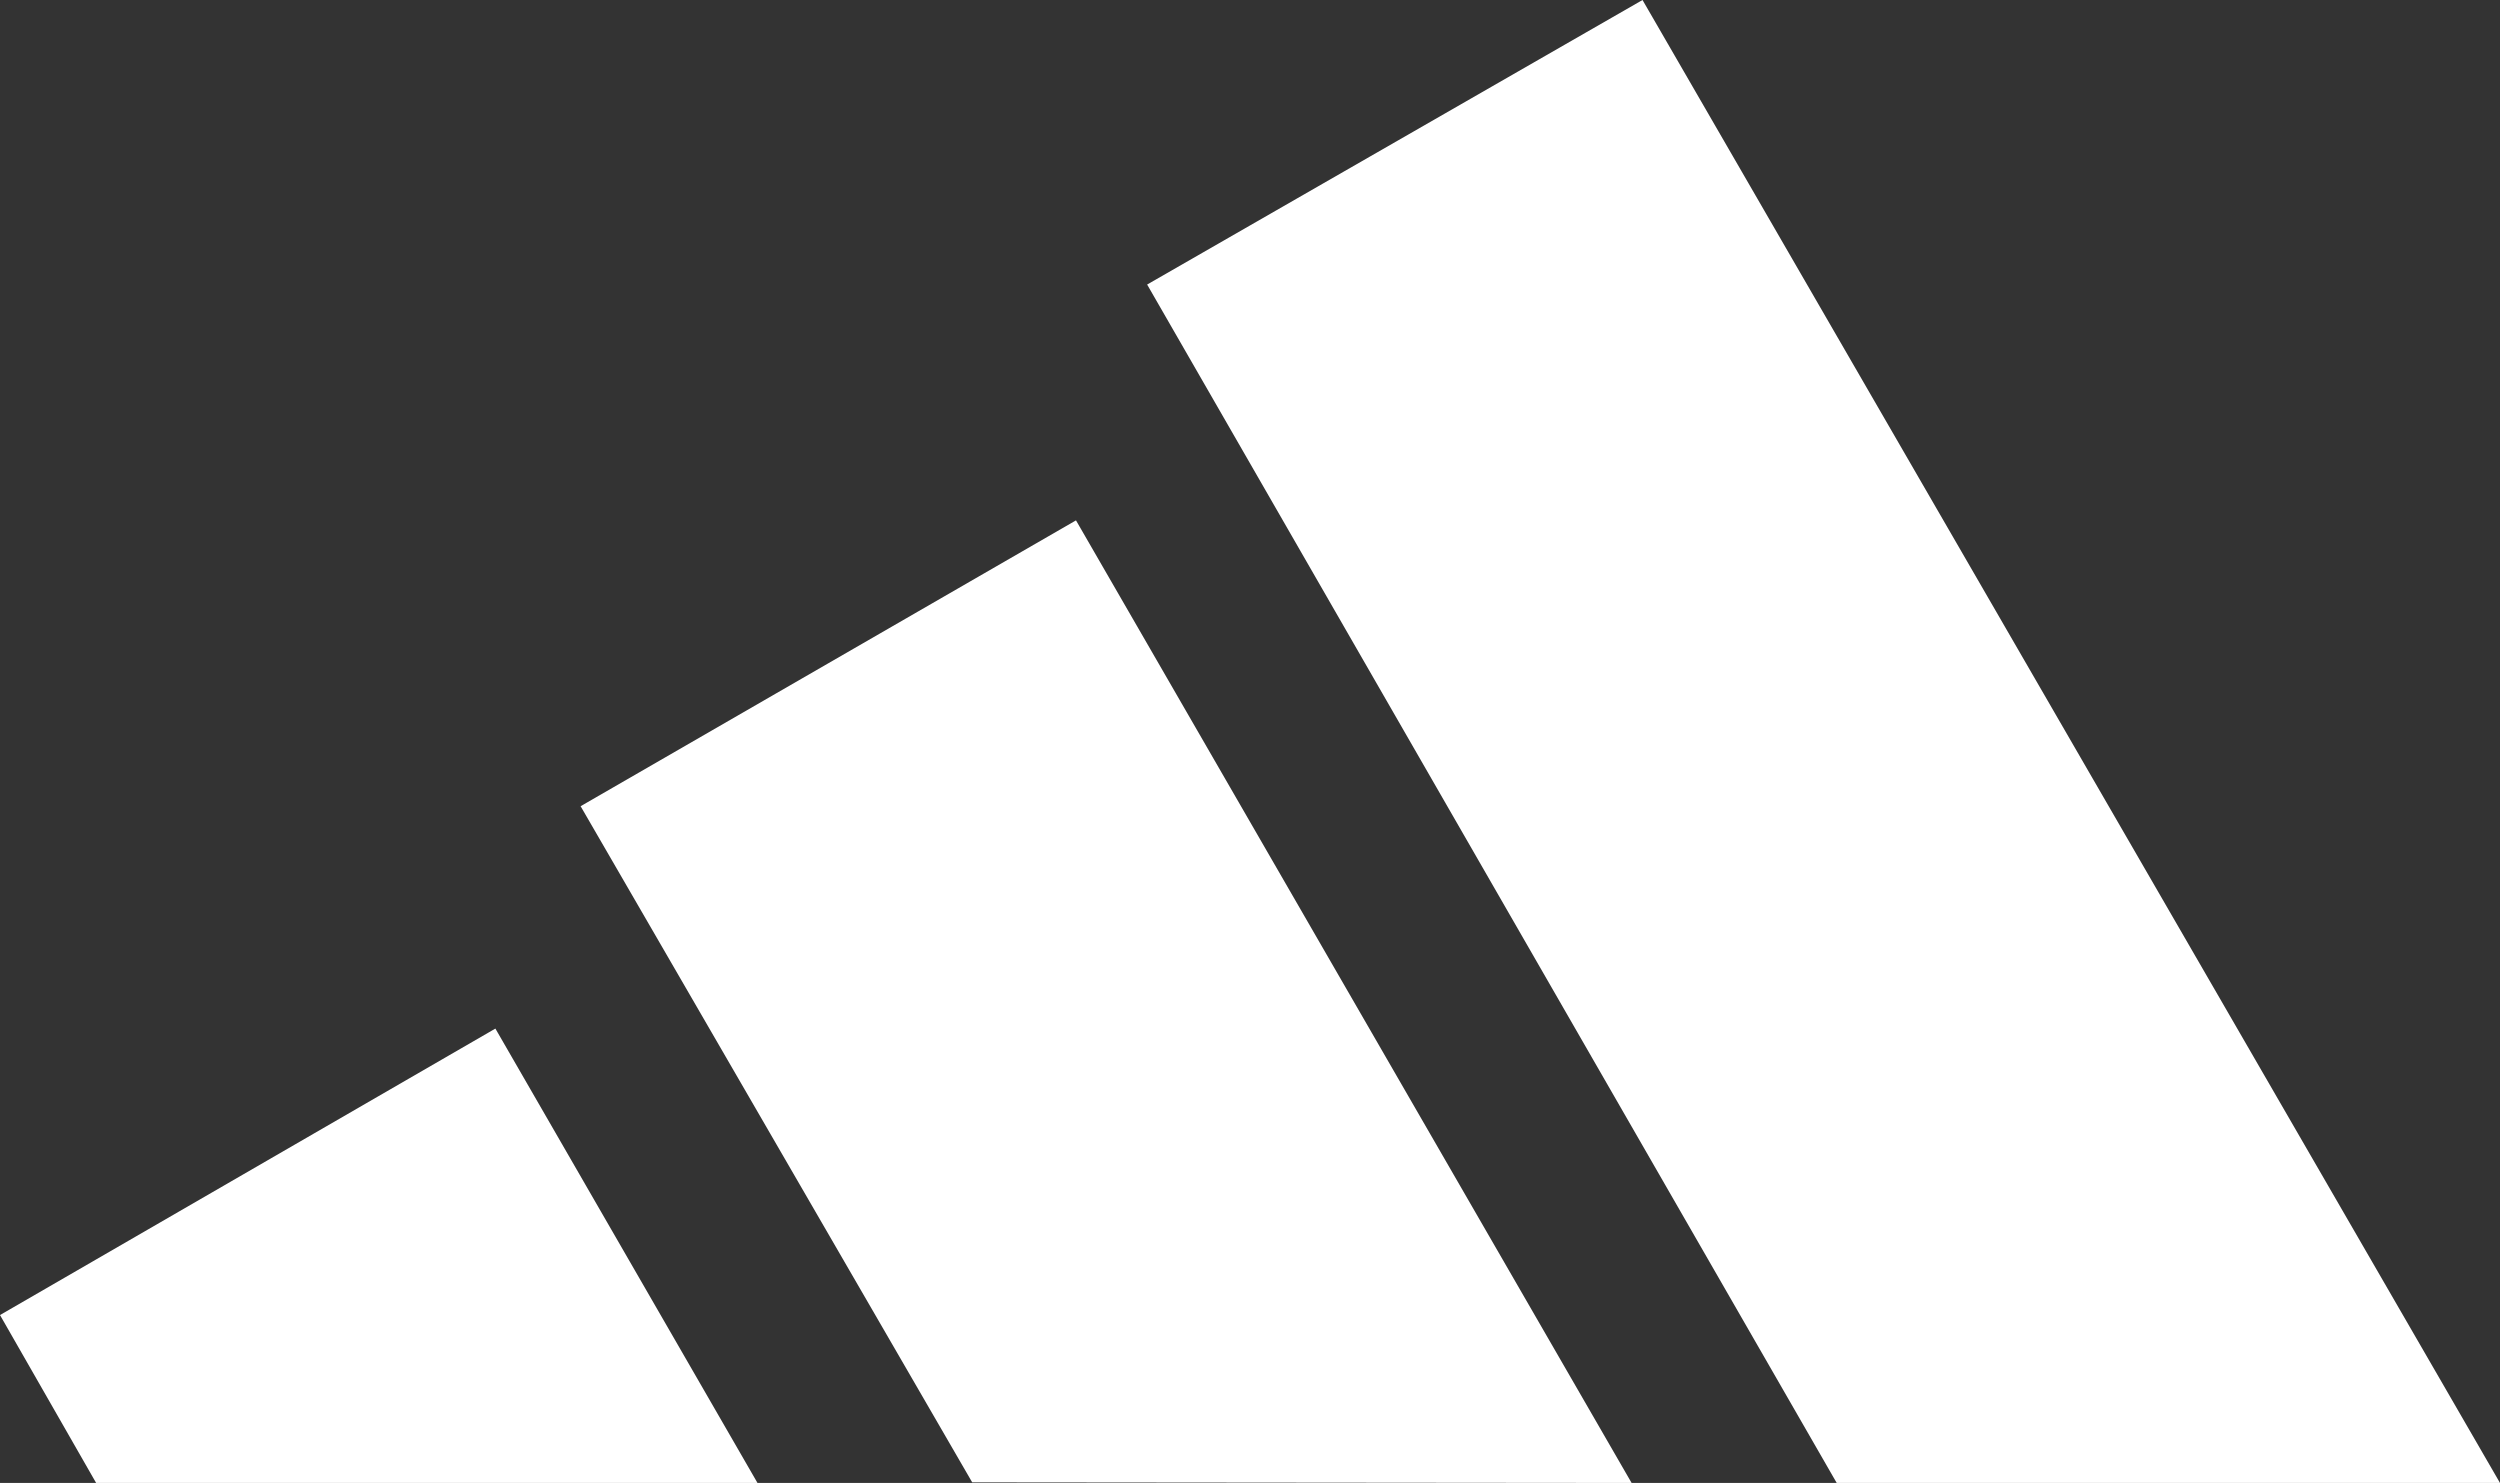 <?xml version="1.0" encoding="UTF-8"?>
<svg xmlns="http://www.w3.org/2000/svg" id="logos" viewBox="0 0 674.33 400">
  <rect x="0" y="0" width="674.33" height="400" fill="#333333" stroke="none"/>
  <defs>
    <style>.cls-1{fill:#fff;}</style>
  </defs>
  <path id="adidas" class="cls-1" d="M495.42,400L309.42,76.75,443.04,0l231.29,400h-178.91M0,354.71l133.62-77.27,70.7,122.56H25.93L0,354.71M156.61,217.46l133.62-77.1,149.87,259.64-177.87-.17-105.62-182.37"></path>
</svg>
